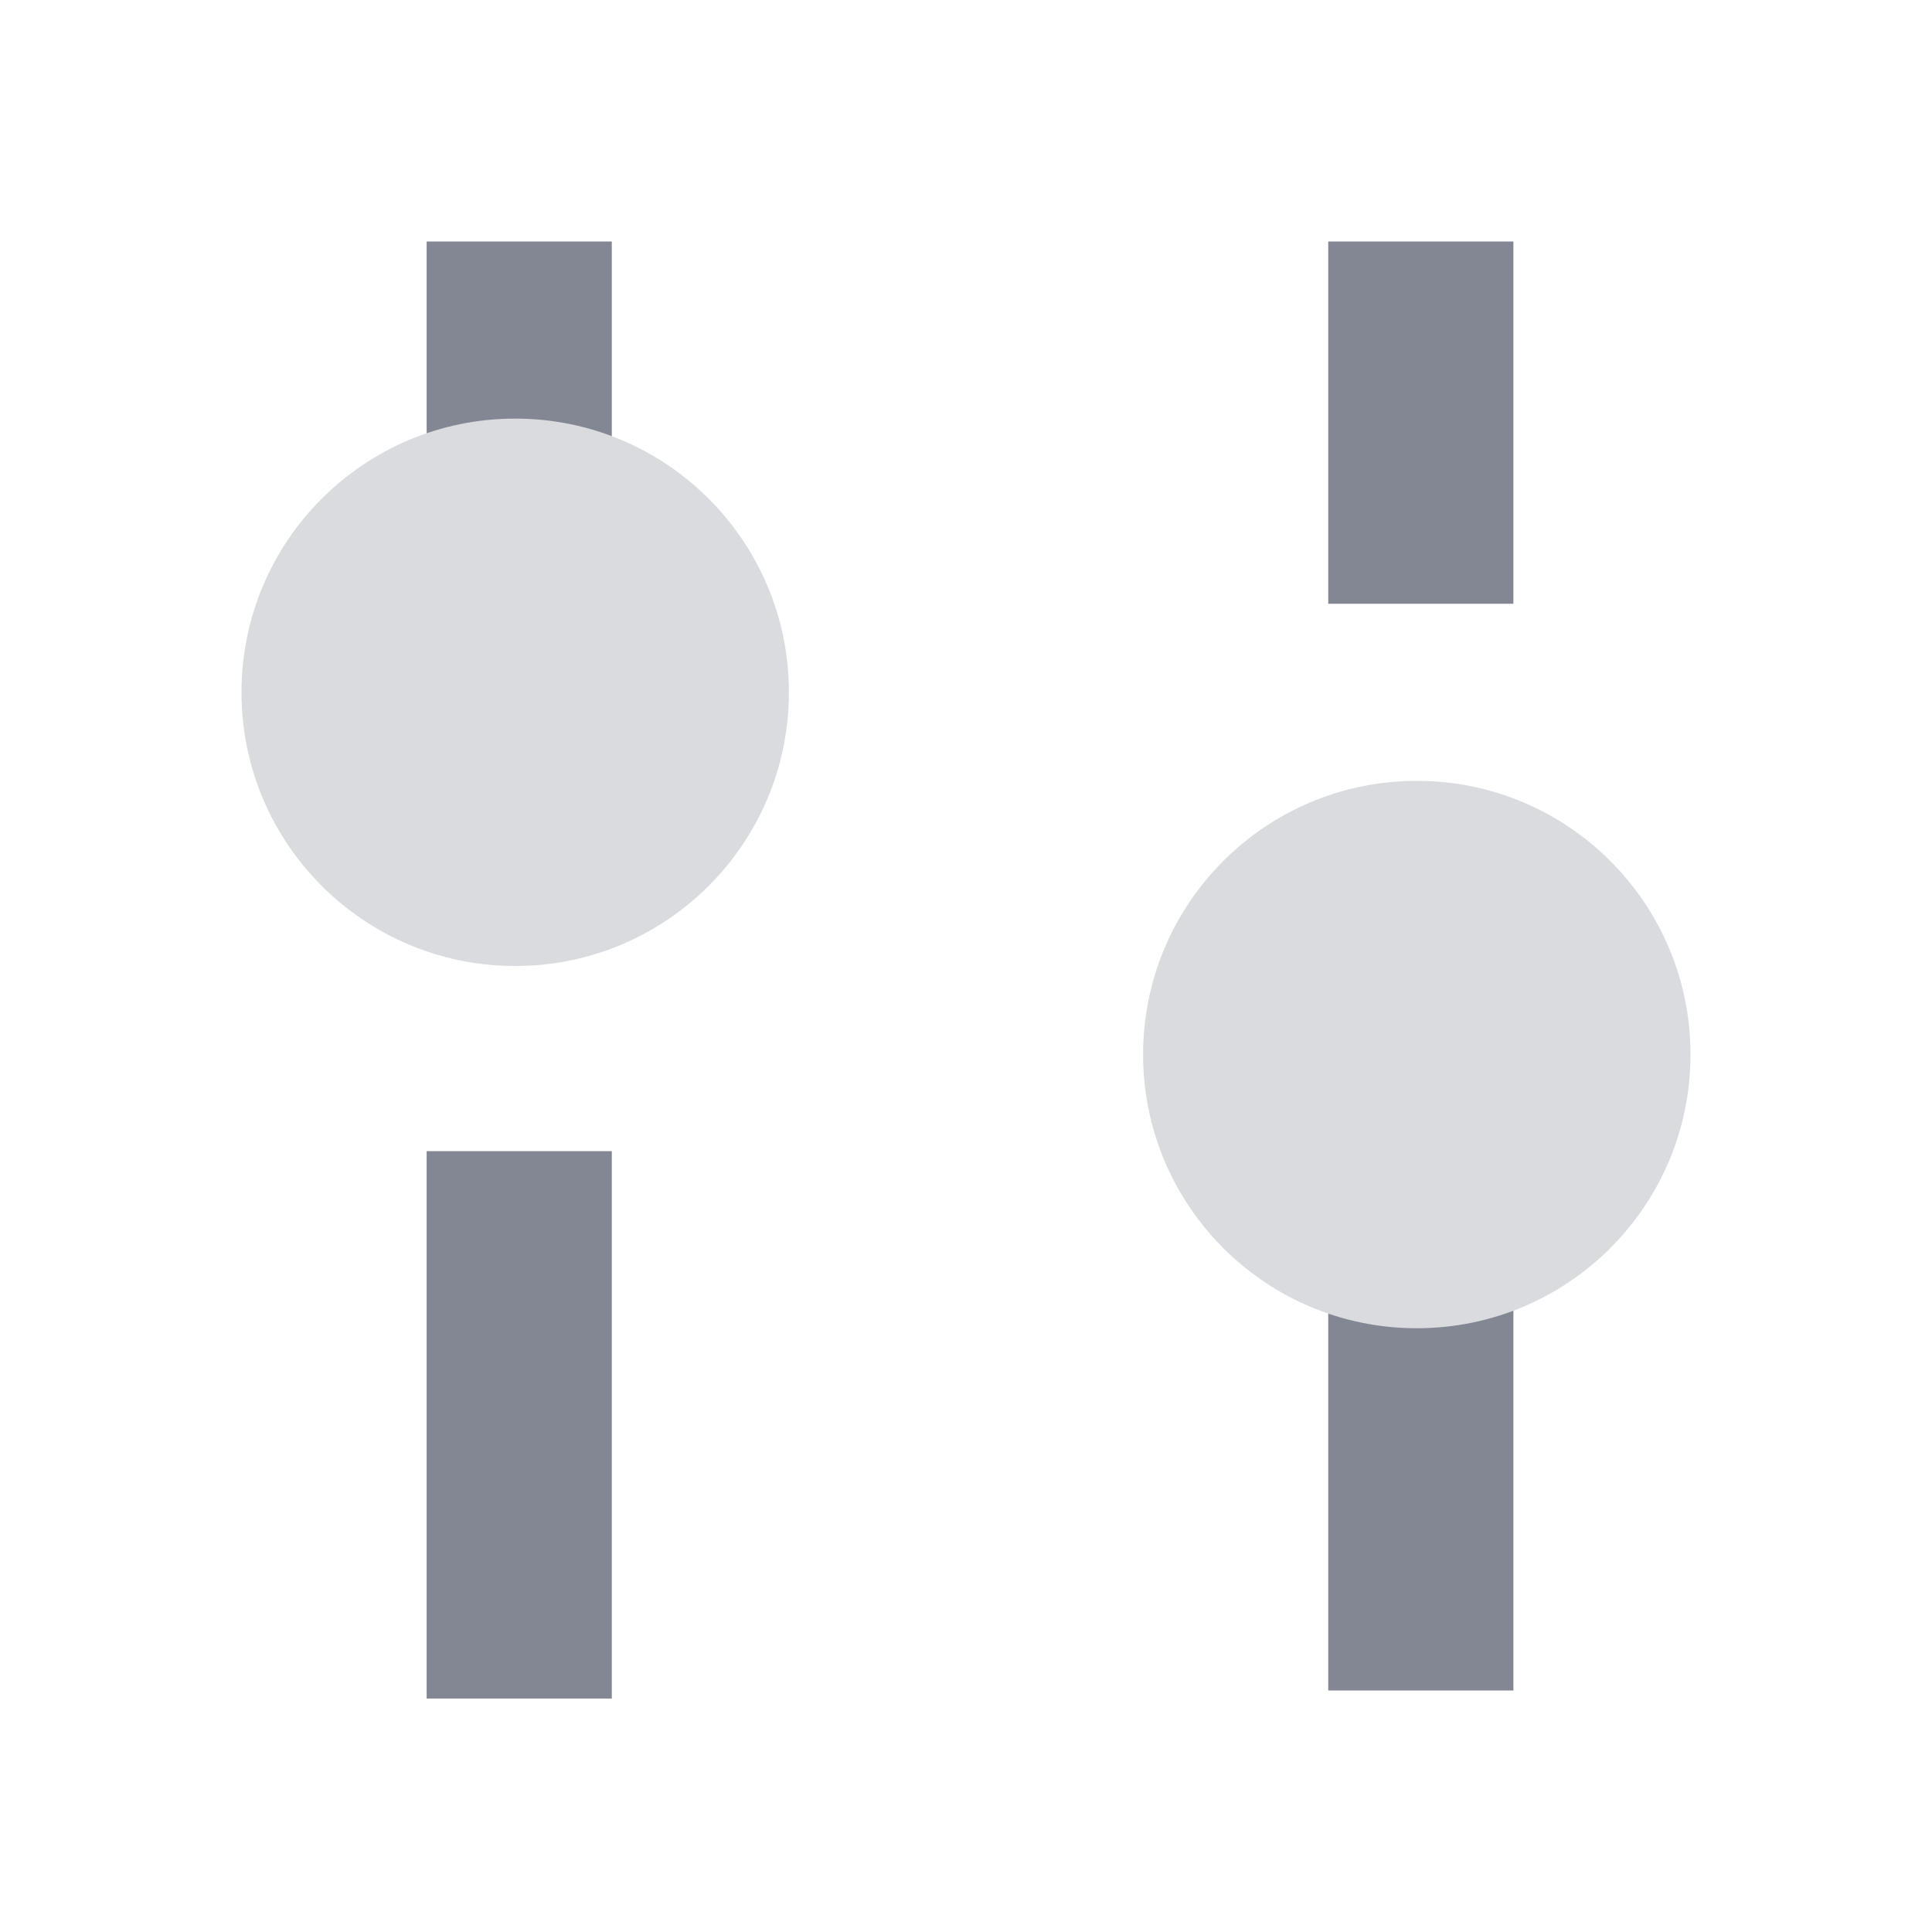 <?xml version="1.0" encoding="utf-8"?>
<!-- Generator: Adobe Illustrator 24.3.0, SVG Export Plug-In . SVG Version: 6.00 Build 0)  -->
<svg version="1.1" id="Слой_1" xmlns="http://www.w3.org/2000/svg" xmlns:xlink="http://www.w3.org/1999/xlink" x="0px" y="0px"
	 viewBox="0 0 24 24" style="enable-background:new 0 0 24 24;" xml:space="preserve">
<style type="text/css">
	.st0{fill:#838793;}
	.st1{fill:#DADBDF;}
</style>
<g id="_x32_4px_x2F_Control">
	<g id="Group_414">
		<rect id="Rectangle_22" x="16.5" y="3" class="st0" width="2.3" height="4.5"/>
		<rect id="Rectangle_25" x="5.3" y="3" class="st0" width="2.3" height="4.5"/>
		<rect id="Rectangle_24" x="16.5" y="15.4" class="st0" width="2.3" height="5.6"/>
		<rect id="Rectangle_23" x="5.3" y="14.3" class="st0" width="2.3" height="6.8"/>
		<circle id="Ellipse_8" class="st1" cx="6.4" cy="8.6" r="3.4"/>
		<circle id="Ellipse_9" class="st1" cx="17.6" cy="13.1" r="3.4"/>
	</g>
</g>
</svg>
